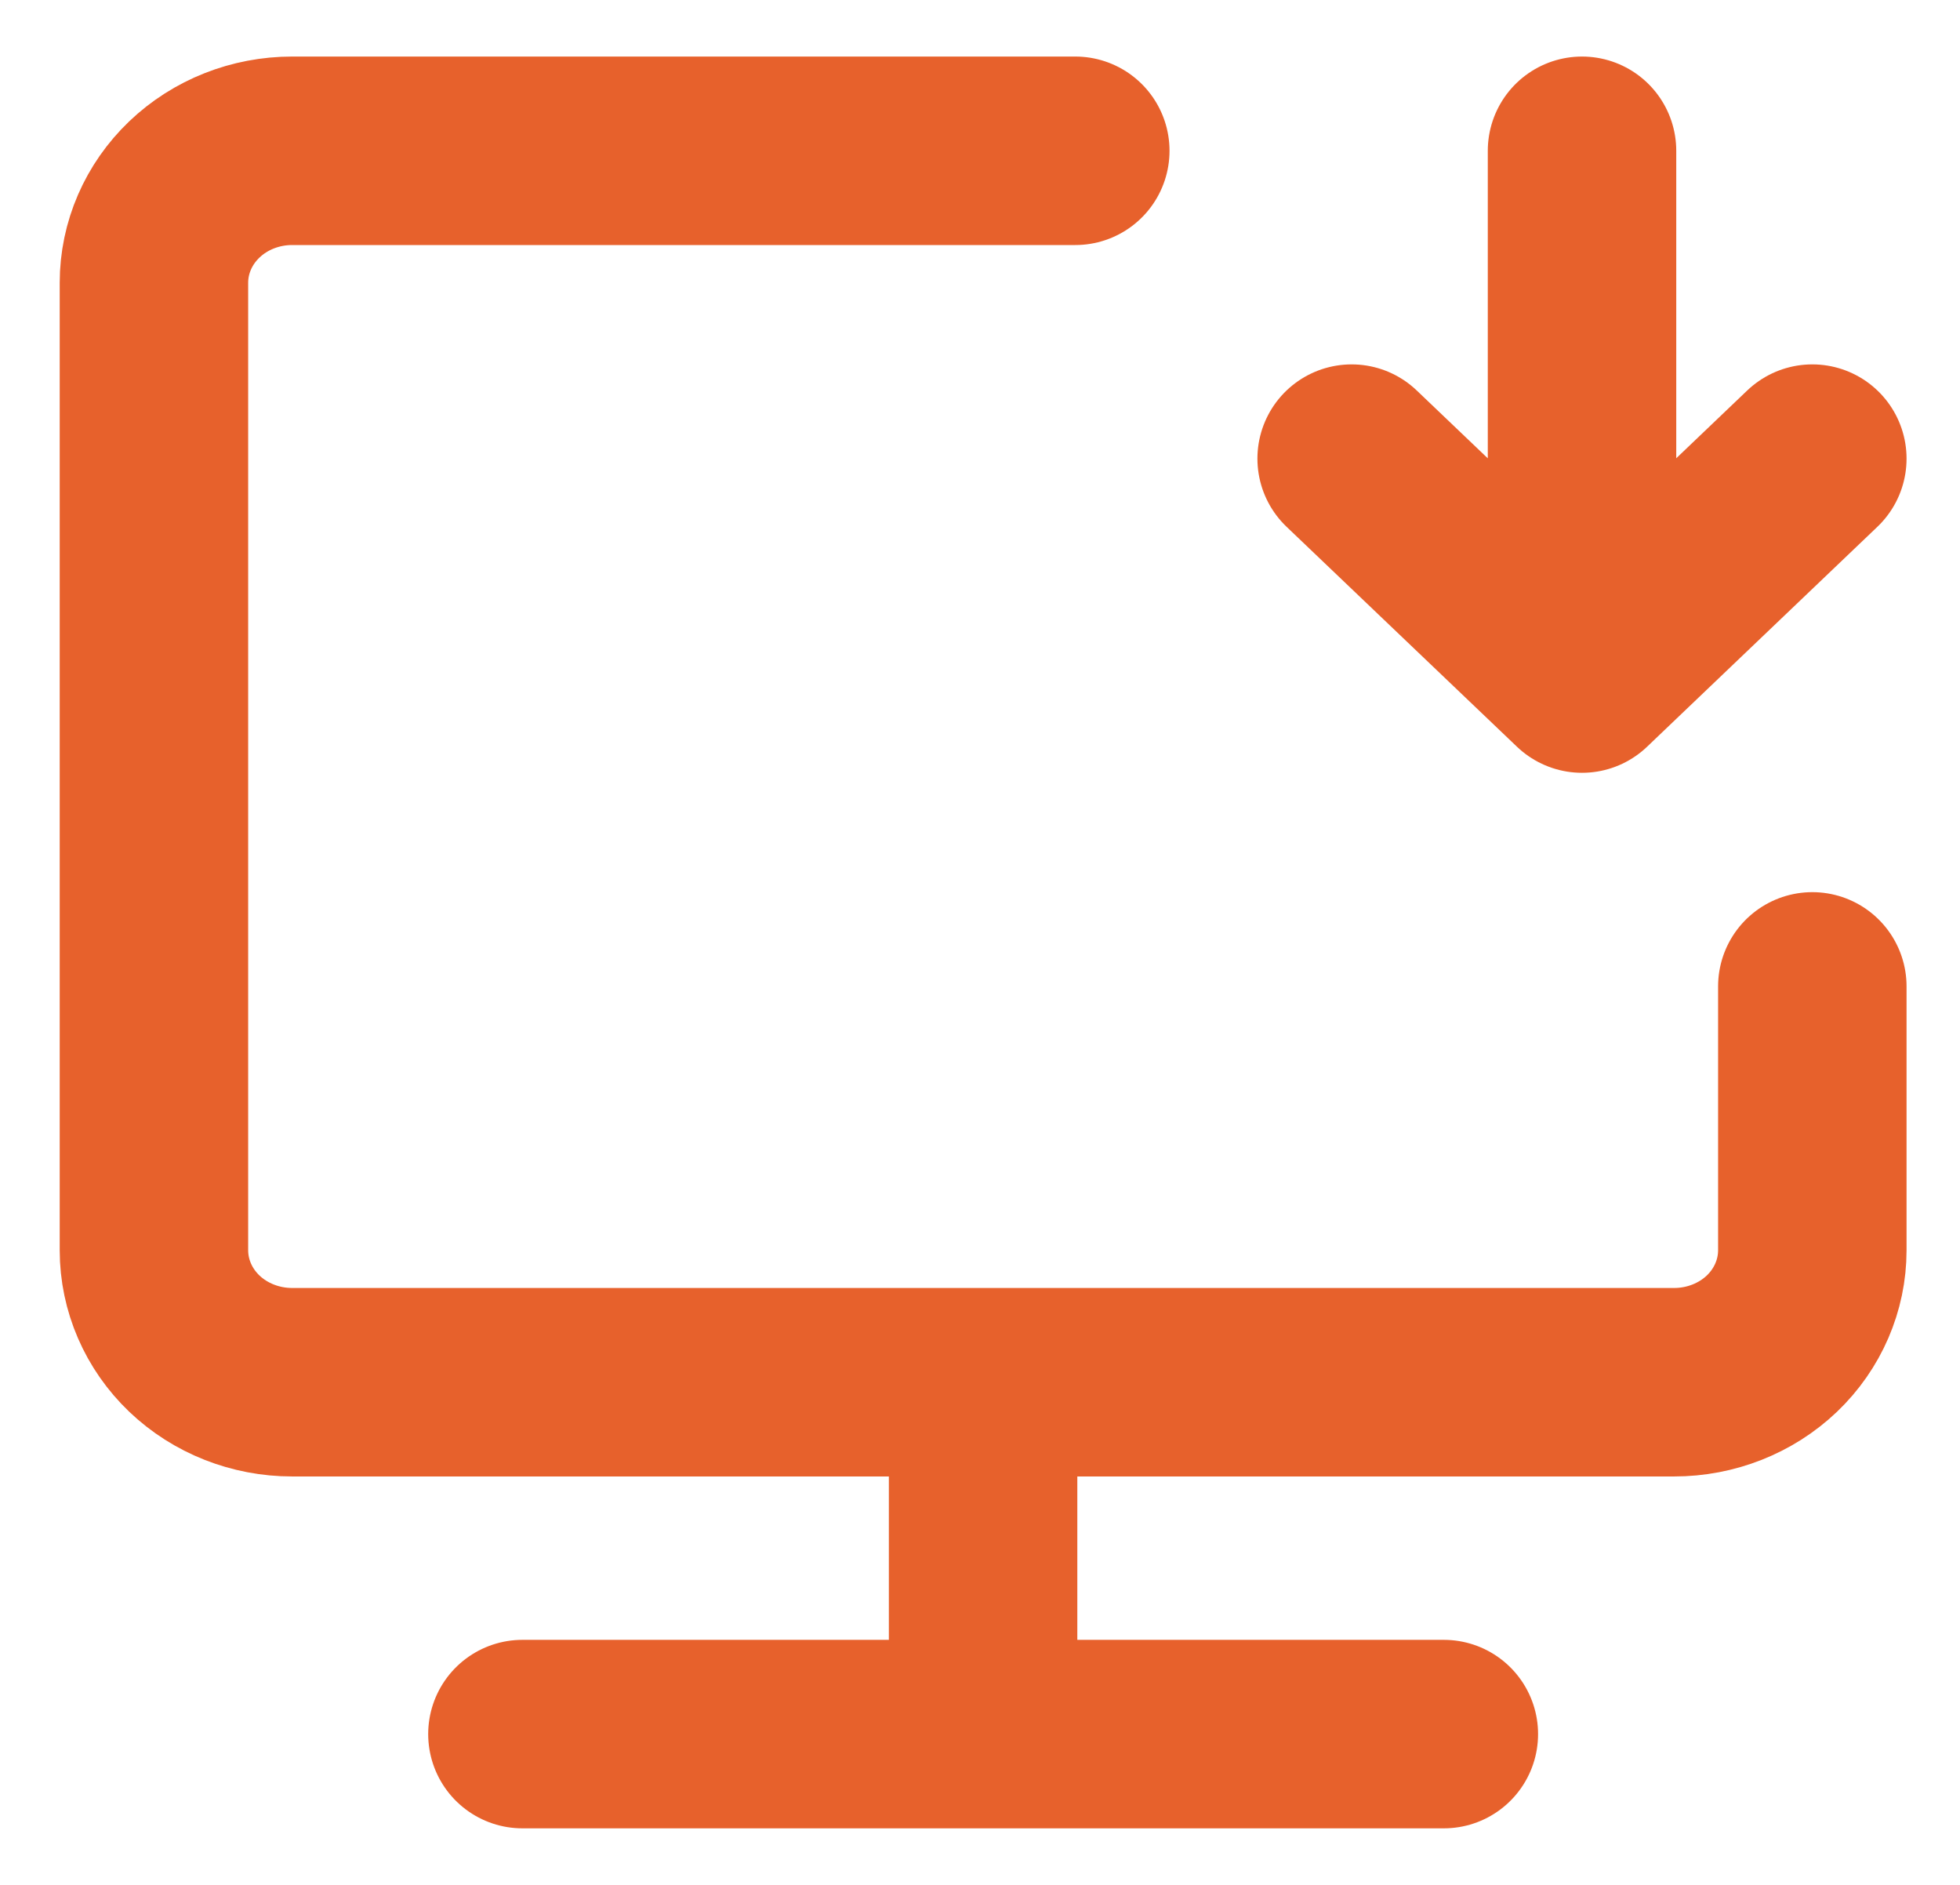 <svg width="26" height="25" viewBox="0 0 26 25" fill="none" xmlns="http://www.w3.org/2000/svg">
<path d="M14.264 2H3.875C3.389 2 2.922 2.184 2.578 2.513C2.235 2.841 2.042 3.286 2.042 3.75V16.583C2.042 17.047 2.235 17.493 2.578 17.821C2.922 18.149 3.389 18.333 3.875 18.333H22.208C22.694 18.333 23.161 18.149 23.505 17.821C23.848 17.493 24.041 17.047 24.041 16.583V13.083M13.041 18.333V23M6.93 23H19.153M17.93 6.083L20.986 9M20.986 9L24.041 6.083M20.986 9V2" stroke="#E7612C" stroke-width="2.5" stroke-linecap="round" stroke-linejoin="round"/>
</svg>
